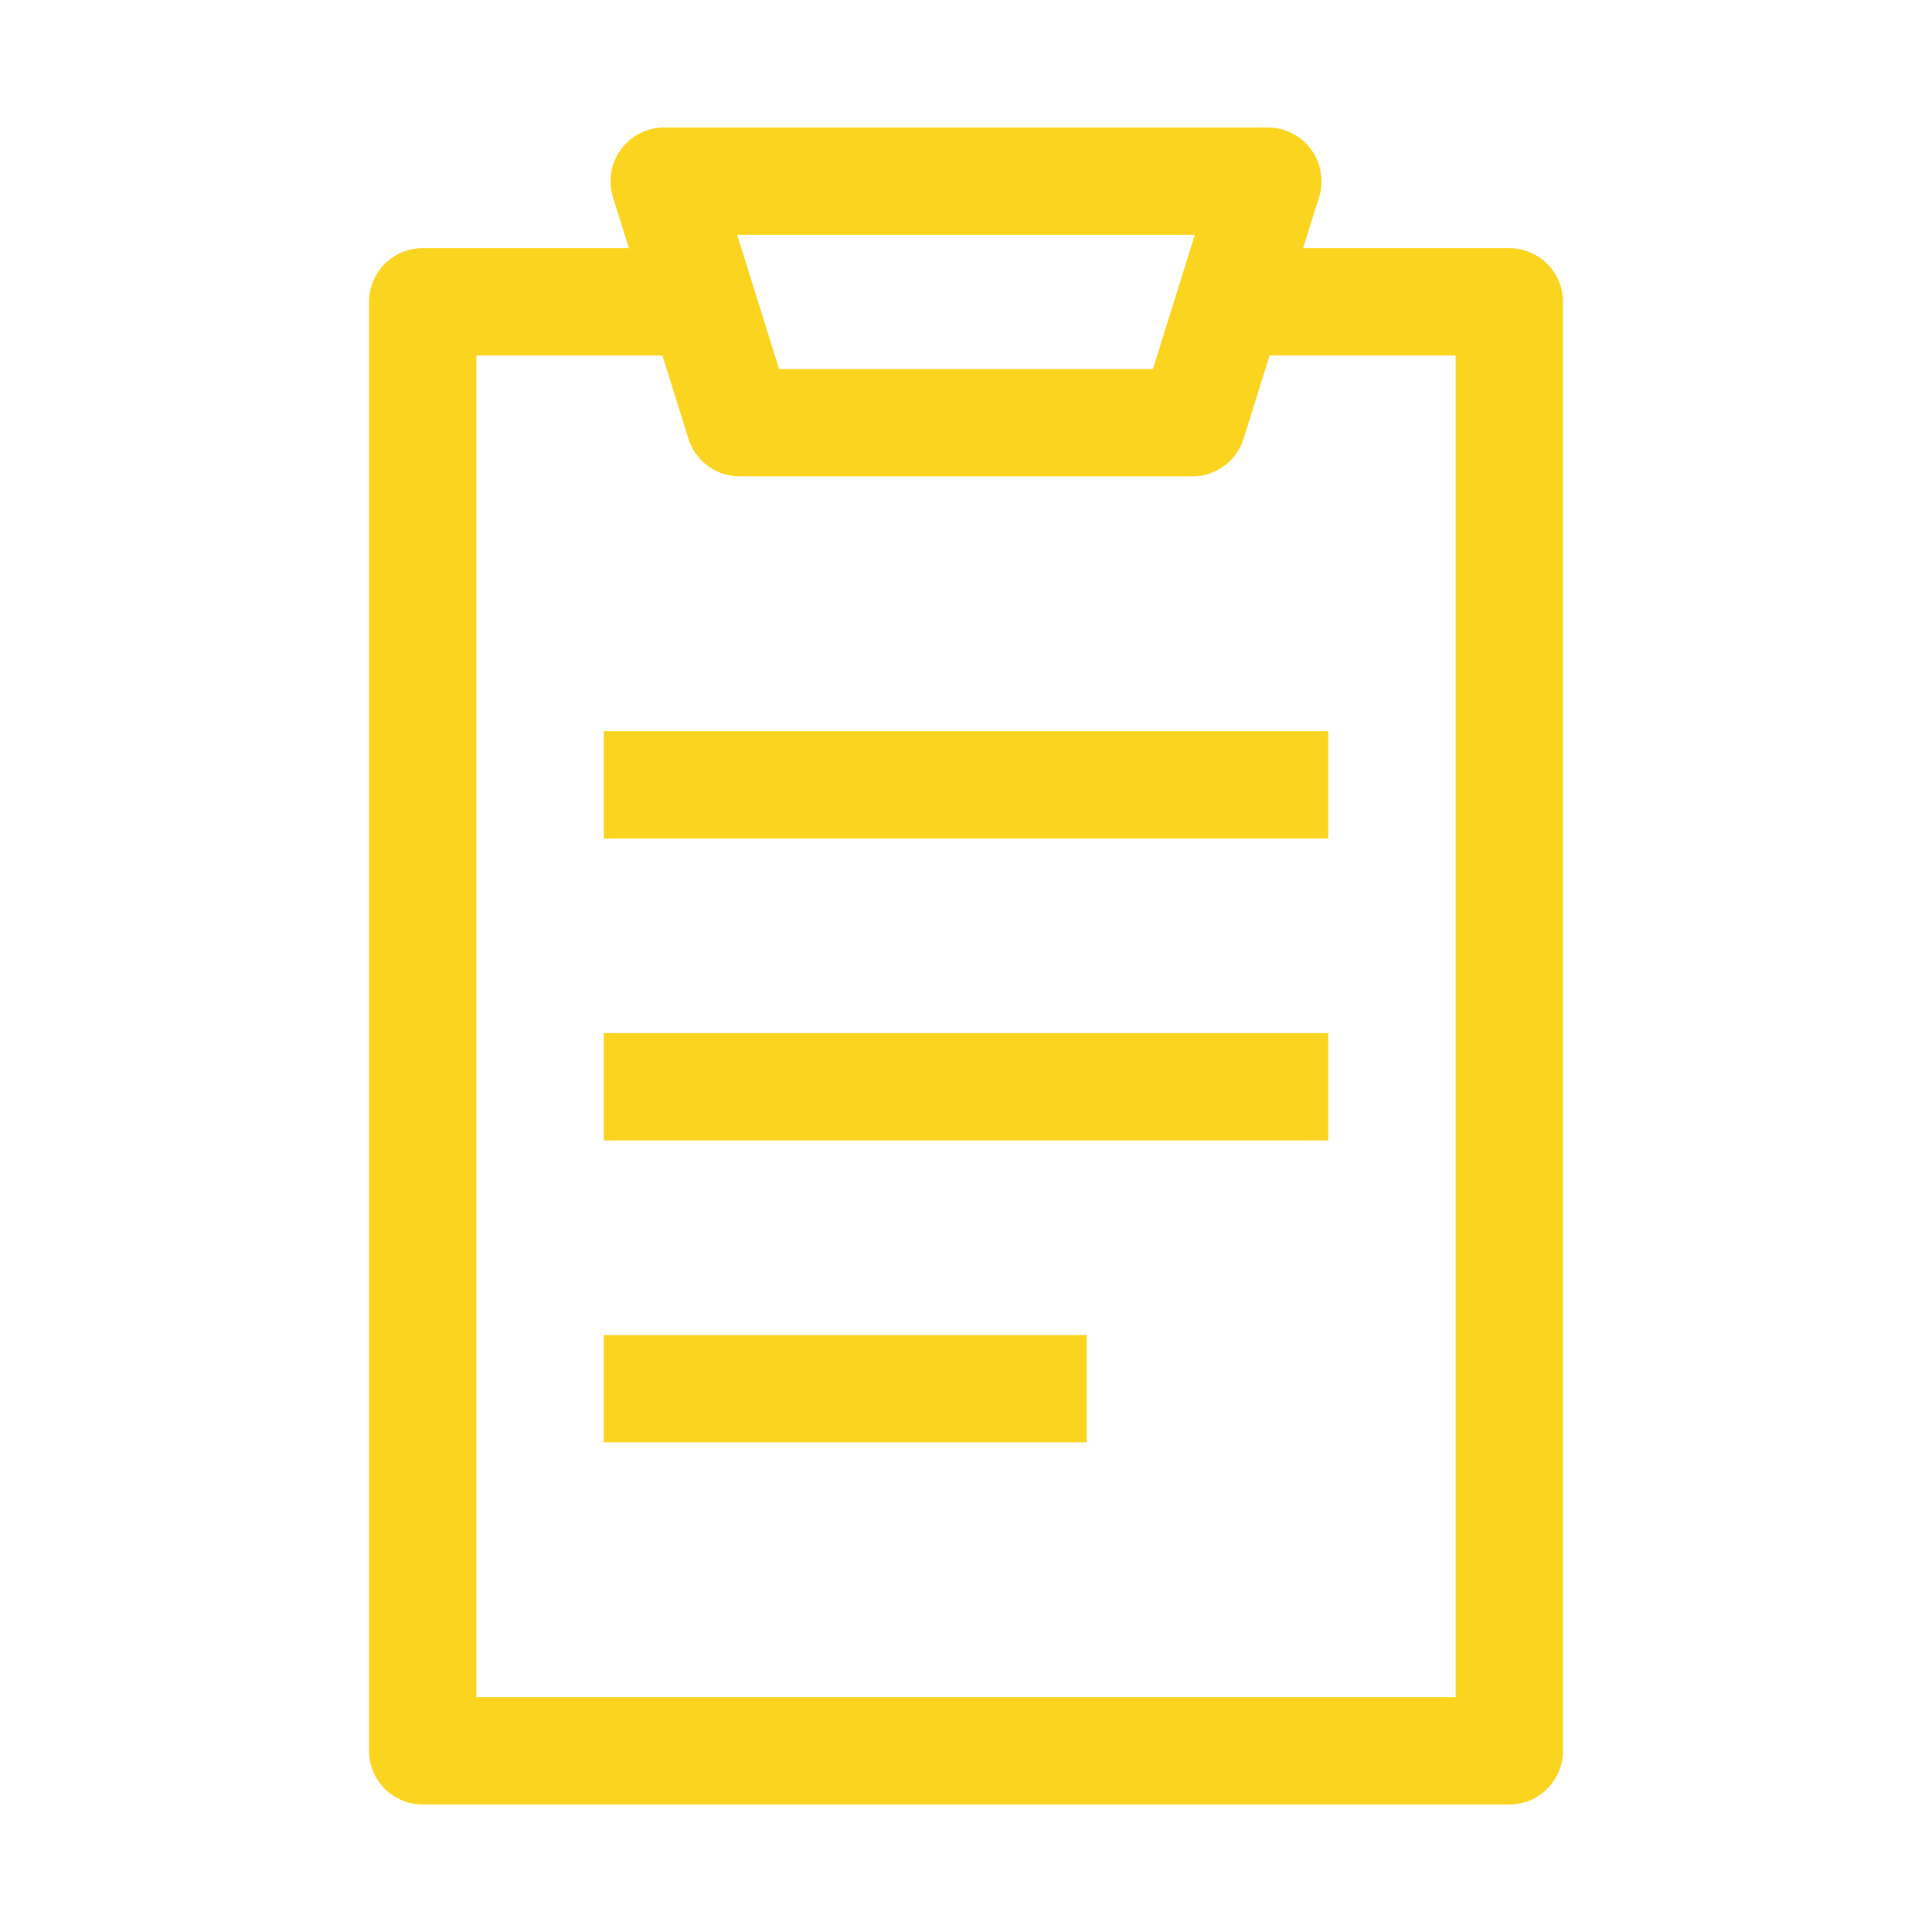 <svg width="18" height="18" viewBox="0 0 18 18" fill="none" xmlns="http://www.w3.org/2000/svg">
<path d="M5.625 12.938H10.125M5.625 10.125H12.375M5.625 7.312H12.375M6.188 2.812H3.938V16.312H14.062V2.812H11.812M6.188 1.688H11.812L11.109 3.938H6.891L6.188 1.688Z" stroke="#FAD41E" stroke-linejoin="round"/>
</svg>

